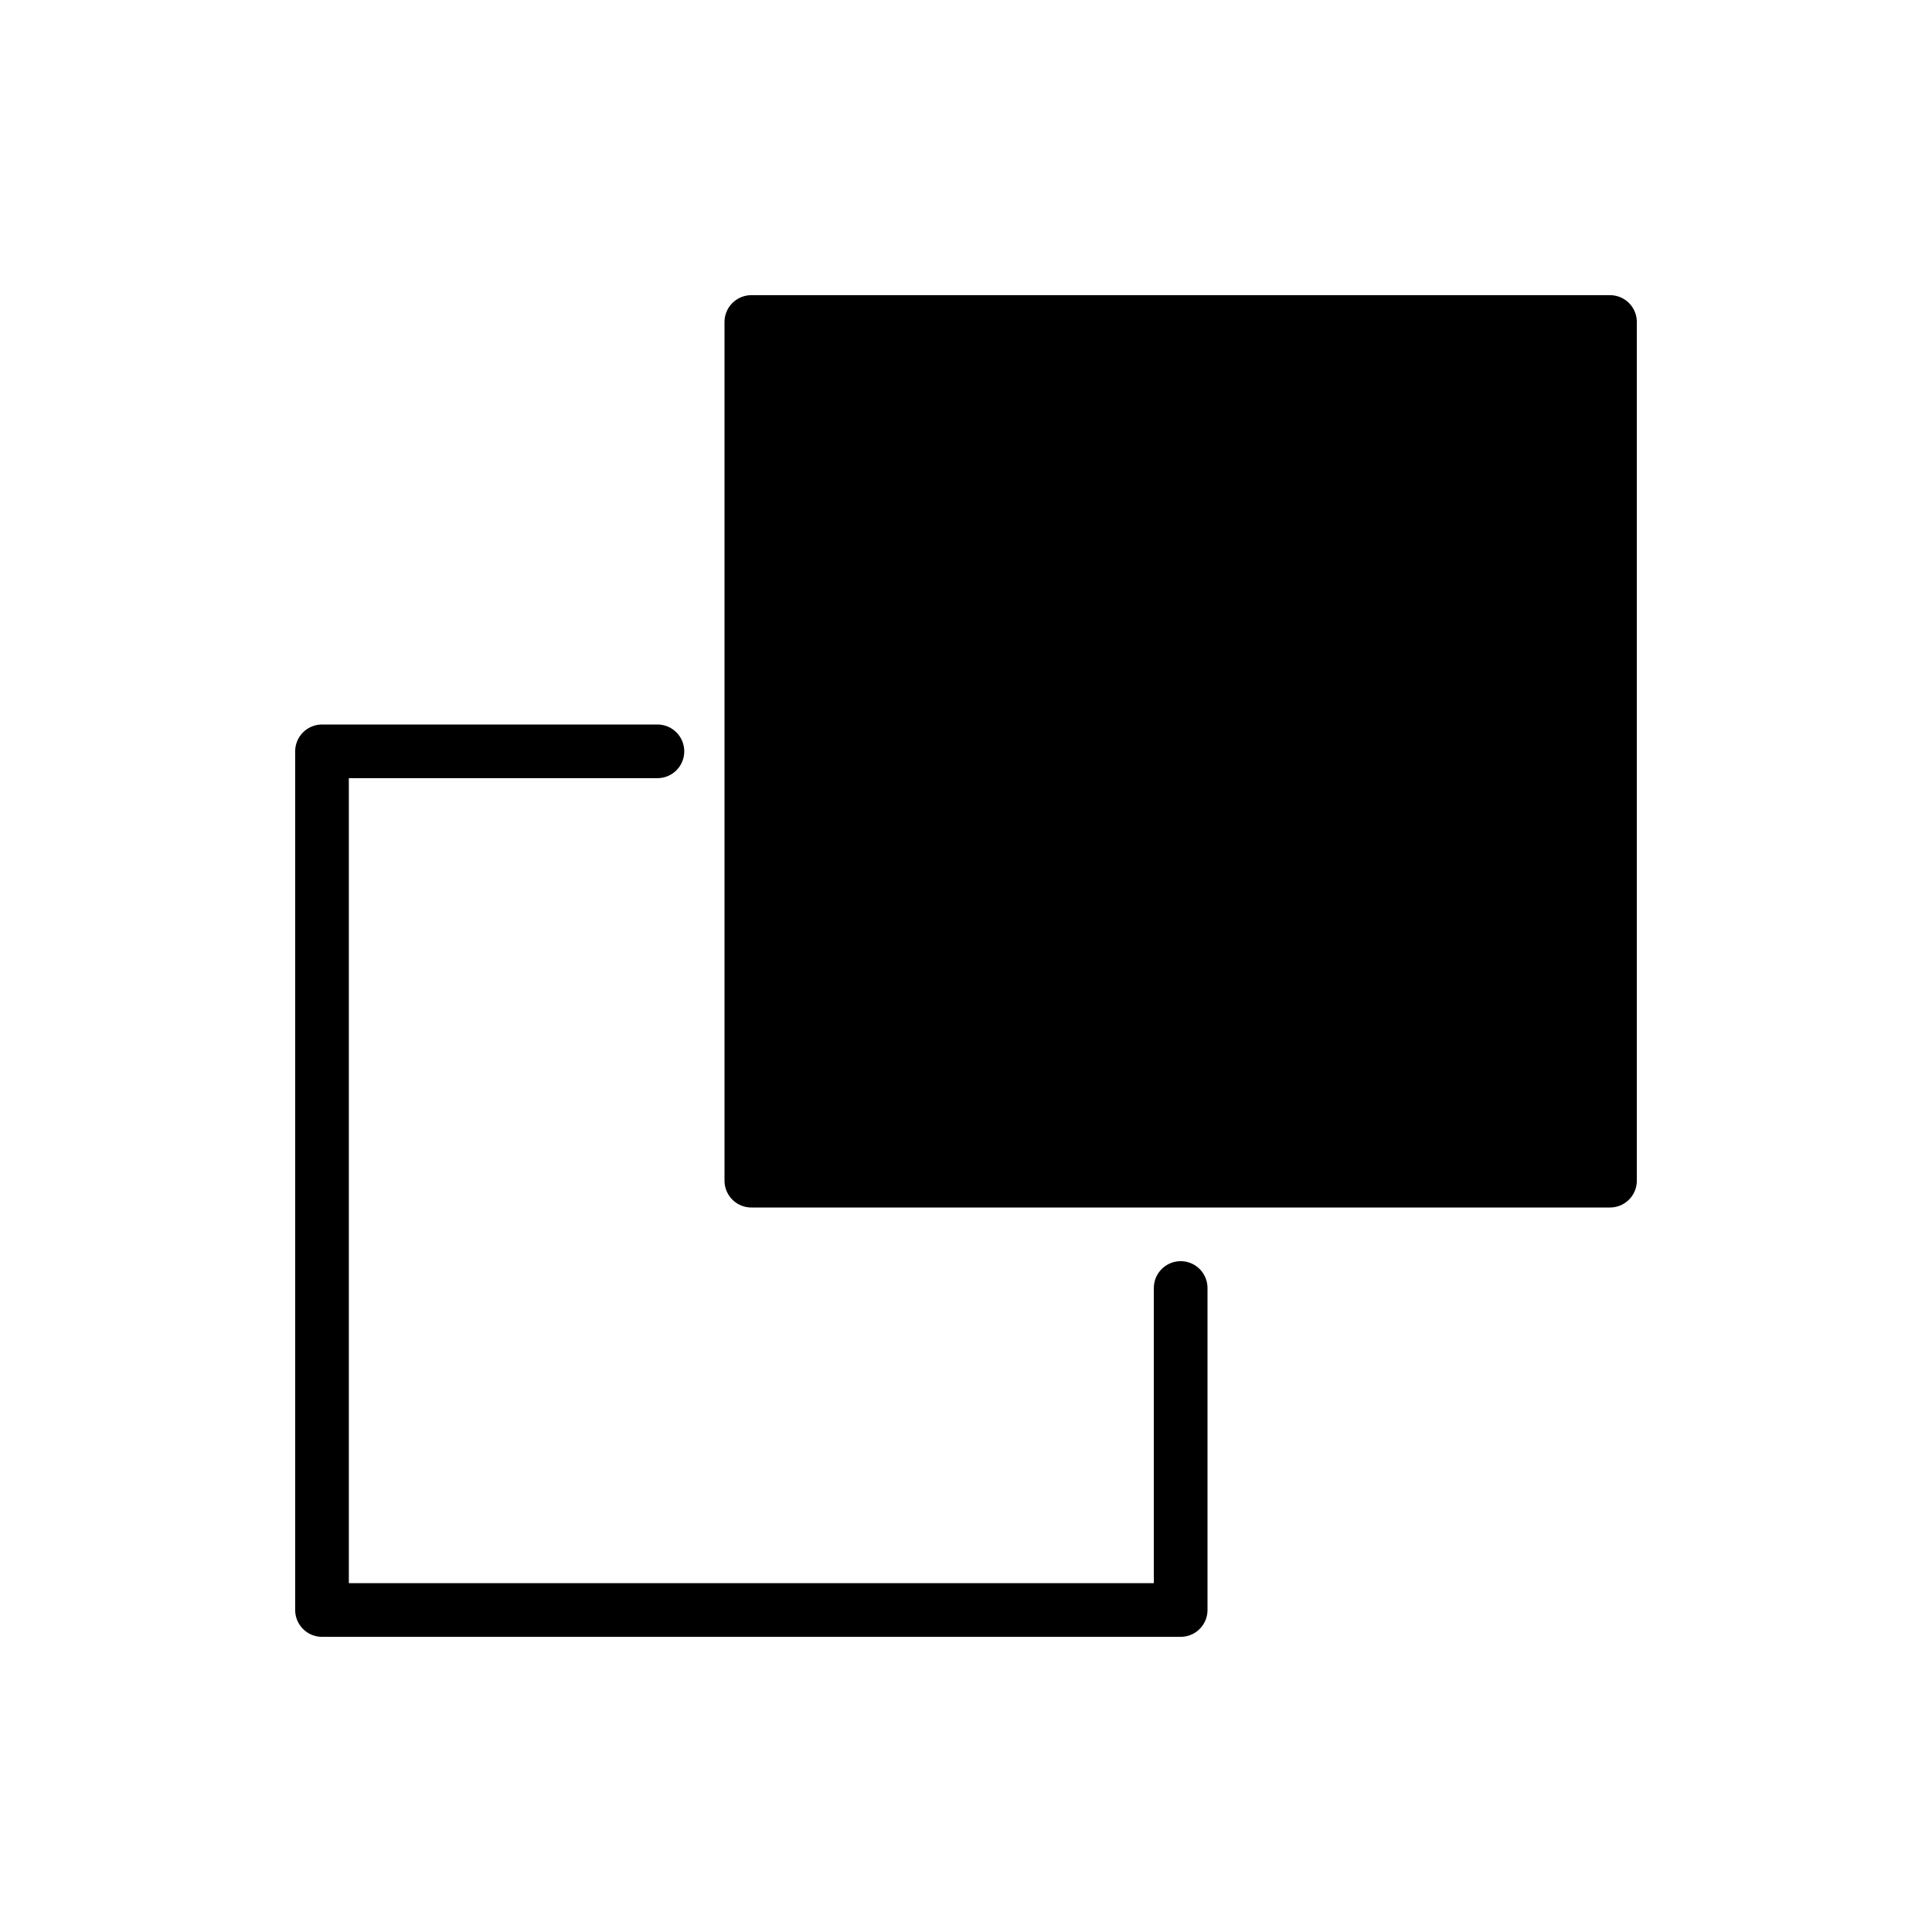 <svg id="emoji" viewBox="0 0 72 72" xmlns="http://www.w3.org/2000/svg">
  <g id="line-supplement">
    <path fill="#000" d="M60 12H28V44H60V12Z"/>
  </g>
  <g id="line">
    <path fill="none" stroke="#000" stroke-linecap="round" stroke-linejoin="round" stroke-width="2" d="M24.5 28H12V60H44V48"/>
    <path fill="none" stroke="#000" stroke-linejoin="round" stroke-width="2" d="M60 12H28V44H60V12Z"/>
  </g>
</svg>

